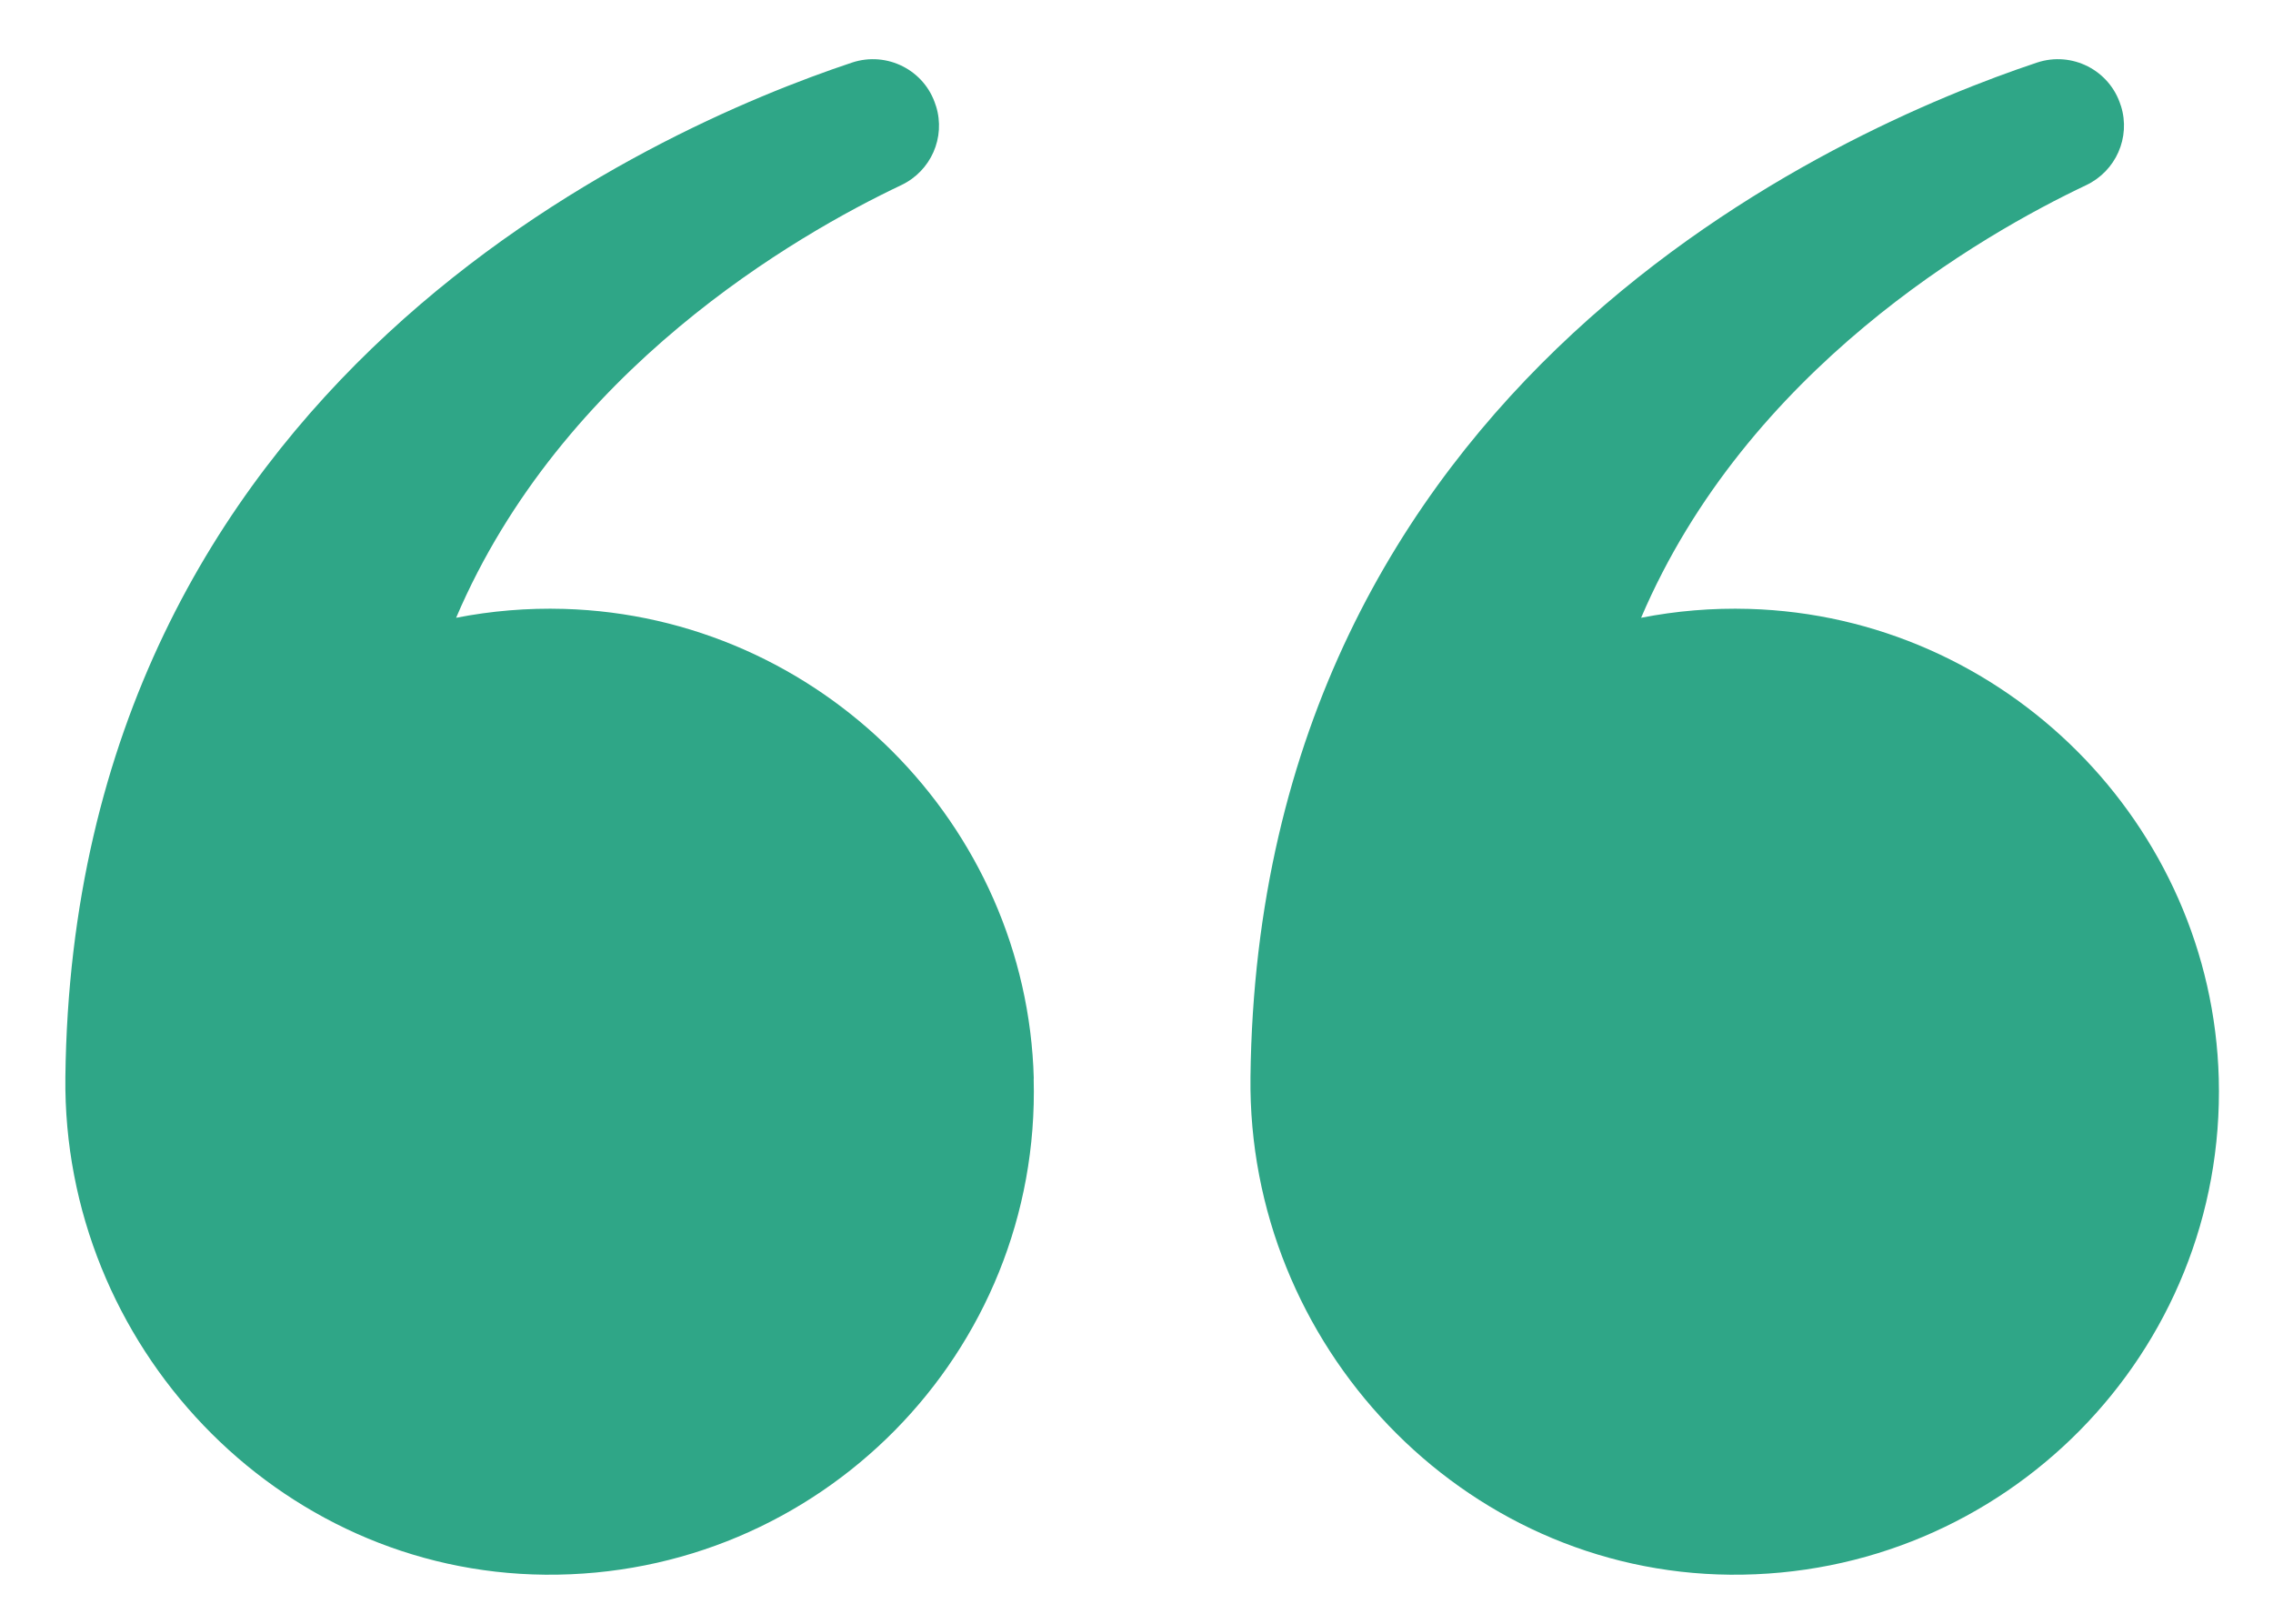 <svg width="21" height="15" viewBox="0 0 21 15" fill="none" xmlns="http://www.w3.org/2000/svg">
<path d="M9.55 9.964C9.618 12.497 7.567 14.569 5.037 14.547C2.558 14.525 0.576 12.423 0.604 9.95C0.679 3.517 6.051 1.185 7.872 0.578C8.195 0.471 8.544 0.648 8.645 0.973L8.648 0.981C8.738 1.27 8.601 1.58 8.327 1.71C7.359 2.169 5.193 3.412 4.214 5.707C4.536 5.644 4.87 5.615 5.212 5.625C7.57 5.694 9.488 7.612 9.551 9.964L9.55 9.964Z" fill="#2FA687"/>
<path d="M20.499 9.964C20.566 12.497 18.515 14.569 15.985 14.547C13.506 14.525 11.524 12.423 11.553 9.951C11.627 3.517 17 1.185 18.82 0.578C19.143 0.471 19.491 0.648 19.593 0.973L19.596 0.981C19.686 1.27 19.548 1.58 19.275 1.71C18.306 2.169 16.141 3.412 15.162 5.707C15.483 5.644 15.818 5.615 16.16 5.625C18.518 5.694 20.436 7.612 20.499 9.964V9.964Z" fill="#2FA687"/>
</svg>
